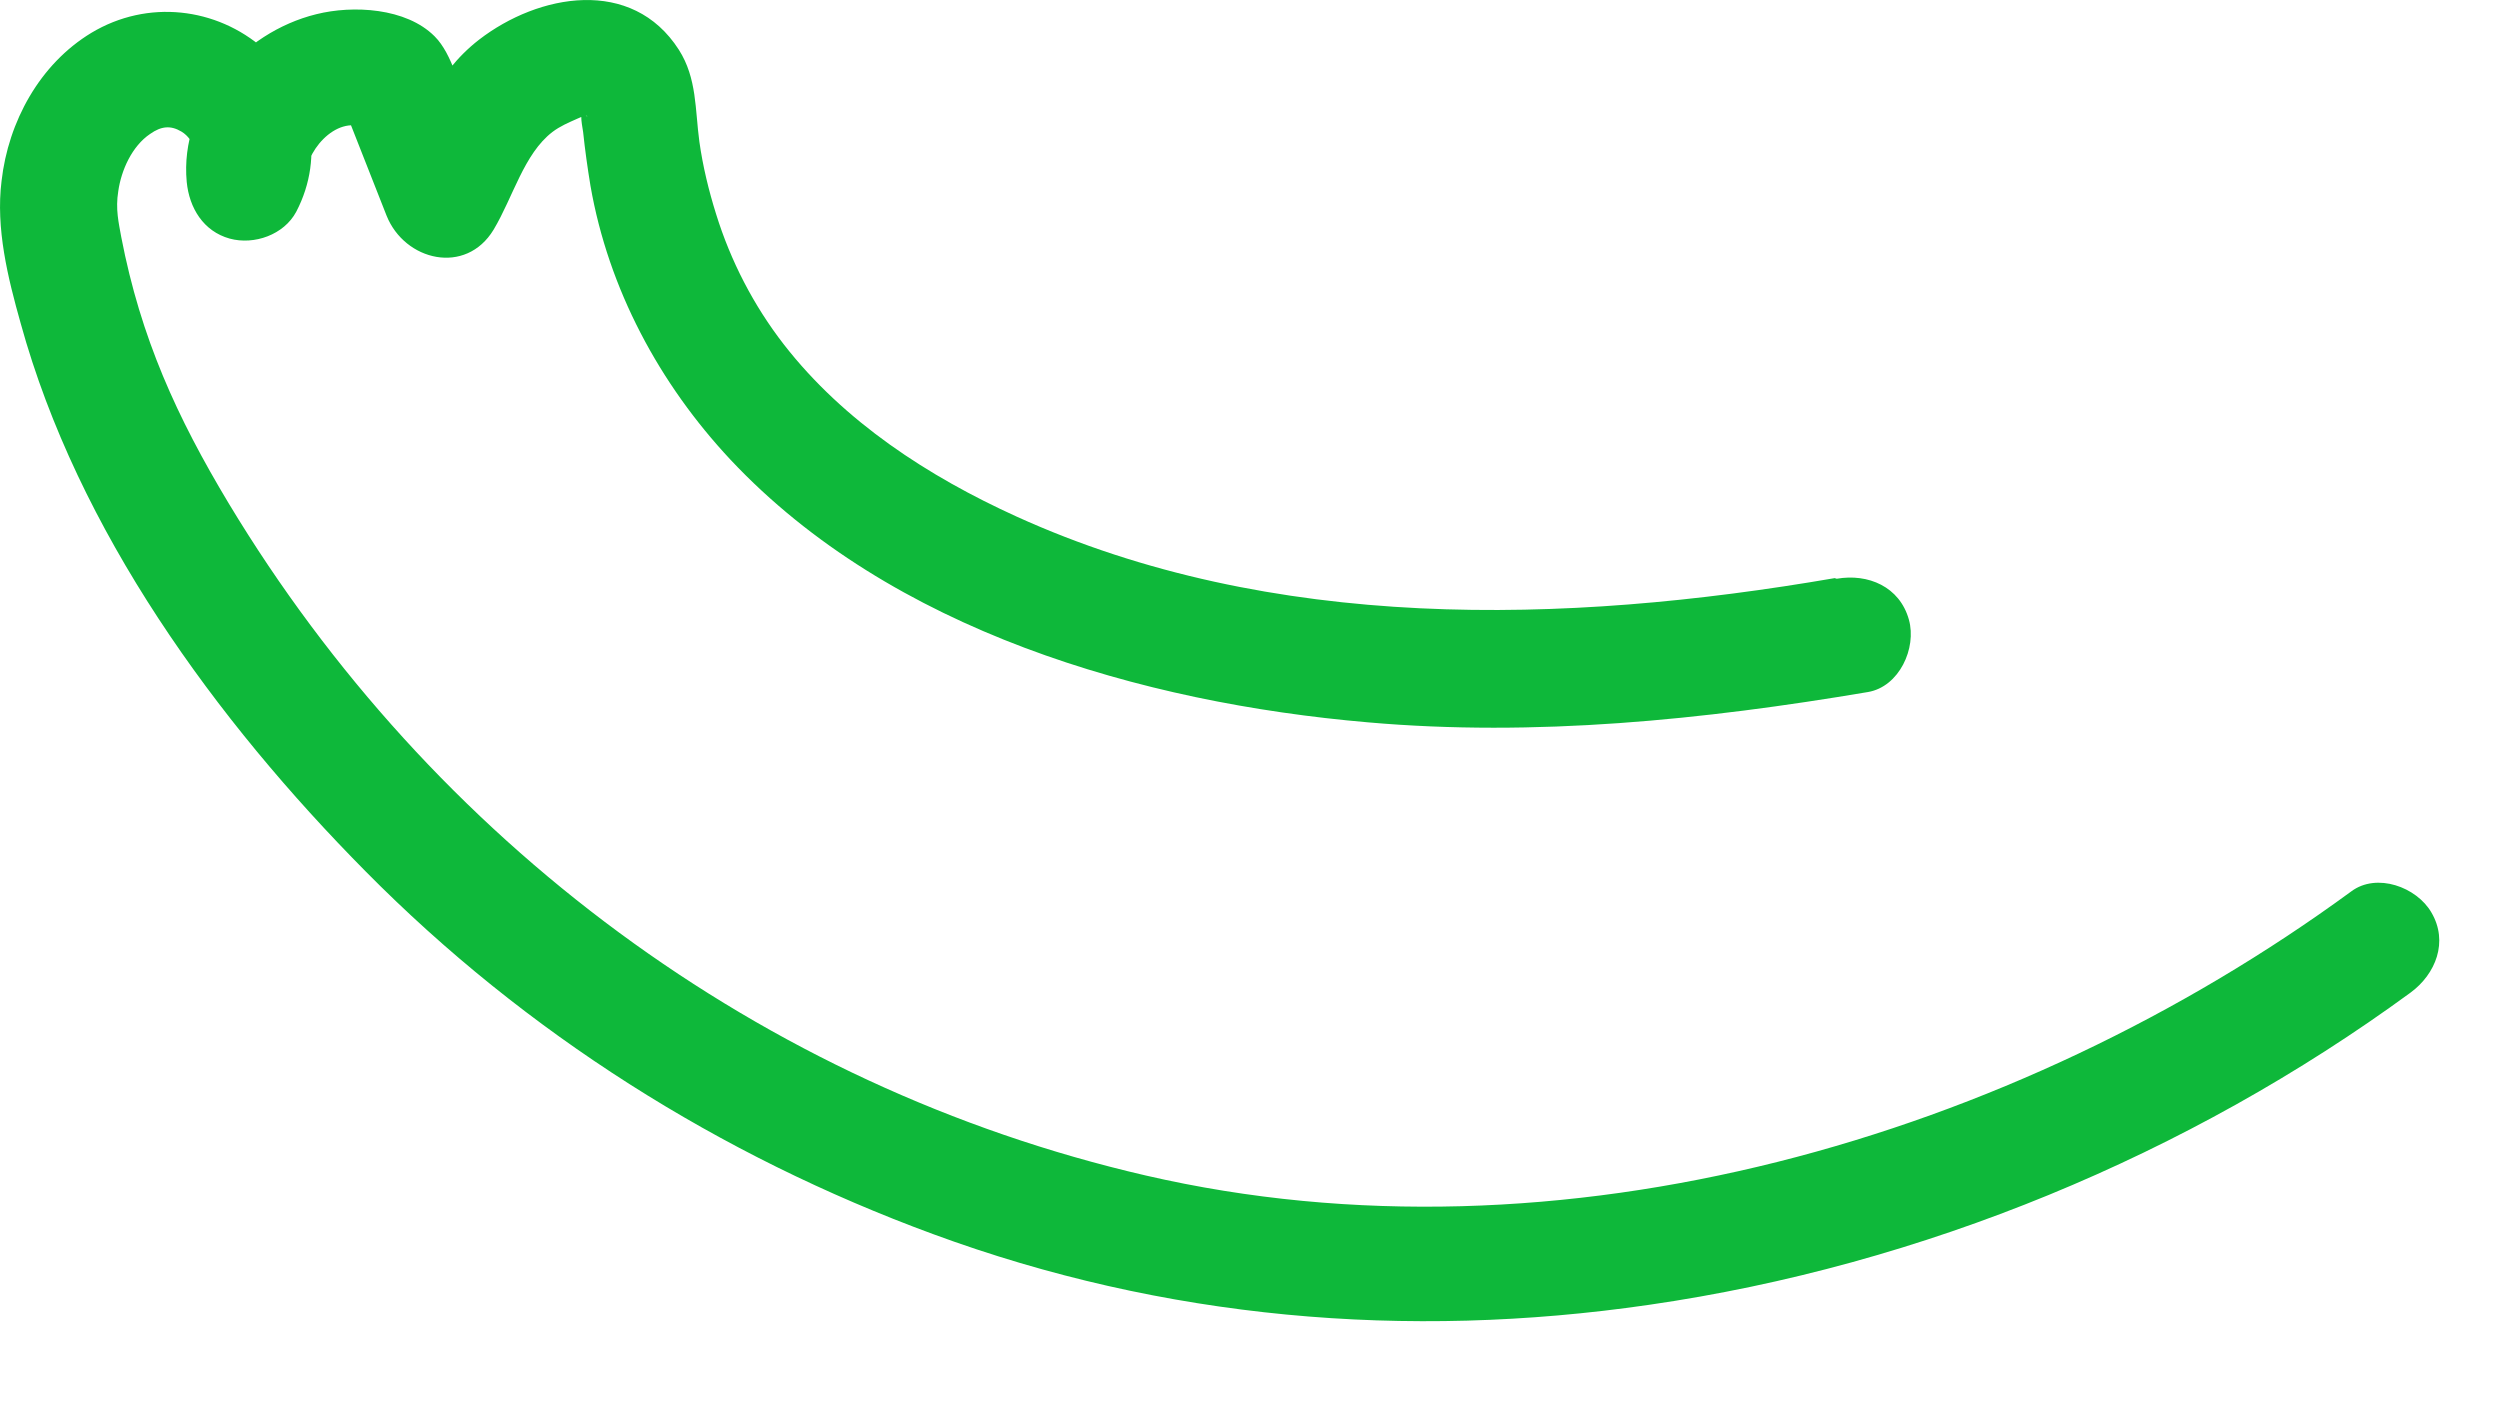 <?xml version="1.0" encoding="utf-8"?>
<svg xmlns="http://www.w3.org/2000/svg" fill="none" height="100%" overflow="visible" preserveAspectRatio="none" style="display: block;" viewBox="0 0 16 9" width="100%">
<path d="M11.742 3.7C10.012 3.998 8.139 4.048 6.506 3.306C5.943 3.05 5.402 2.7 5.017 2.205C4.823 1.955 4.676 1.67 4.583 1.37C4.536 1.22 4.498 1.064 4.476 0.907C4.448 0.701 4.461 0.501 4.345 0.319C4.045 -0.15 3.447 -0.04 3.066 0.254C2.775 0.479 2.681 0.792 2.499 1.092L3.184 1.183L3.003 0.72C2.944 0.573 2.897 0.347 2.781 0.232C2.599 0.05 2.259 0.032 2.024 0.091C1.552 0.207 1.148 0.66 1.195 1.164C1.211 1.33 1.301 1.48 1.47 1.527C1.627 1.57 1.818 1.502 1.896 1.355C2.083 0.998 1.993 0.579 1.689 0.313C1.386 0.047 0.945 -0.006 0.585 0.21C0.254 0.41 0.053 0.779 0.01 1.158C-0.028 1.461 0.05 1.777 0.132 2.068C0.498 3.397 1.38 4.607 2.34 5.577C3.363 6.612 4.608 7.397 5.971 7.898C7.448 8.442 8.999 8.577 10.553 8.351C12.302 8.098 14.004 7.394 15.427 6.353C15.589 6.234 15.671 6.027 15.561 5.84C15.467 5.677 15.211 5.583 15.048 5.705C12.89 7.285 9.984 8.136 7.332 7.523C4.867 6.953 2.765 5.38 1.464 3.222C1.133 2.671 0.901 2.165 0.776 1.517C0.76 1.427 0.738 1.339 0.757 1.223C0.776 1.089 0.845 0.935 0.961 0.857C1.032 0.807 1.092 0.801 1.161 0.842C1.208 0.87 1.226 0.91 1.255 0.951C1.245 0.935 1.245 0.985 1.255 0.97L1.955 1.161C1.94 0.979 2.149 0.732 2.337 0.82L2.165 0.595L2.474 1.38C2.59 1.67 2.981 1.764 3.159 1.47C3.284 1.261 3.353 0.985 3.535 0.845C3.585 0.807 3.638 0.785 3.694 0.76C3.776 0.72 3.766 0.76 3.741 0.735C3.7 0.691 3.732 0.835 3.732 0.845C3.744 0.96 3.76 1.073 3.779 1.189C3.894 1.849 4.22 2.456 4.676 2.943C5.702 4.035 7.307 4.498 8.755 4.623C9.825 4.717 10.901 4.607 11.955 4.429C12.155 4.395 12.268 4.148 12.217 3.966C12.158 3.754 11.955 3.669 11.755 3.704L11.742 3.7Z" fill="#0EB83A" id="Vector"/>
</svg>